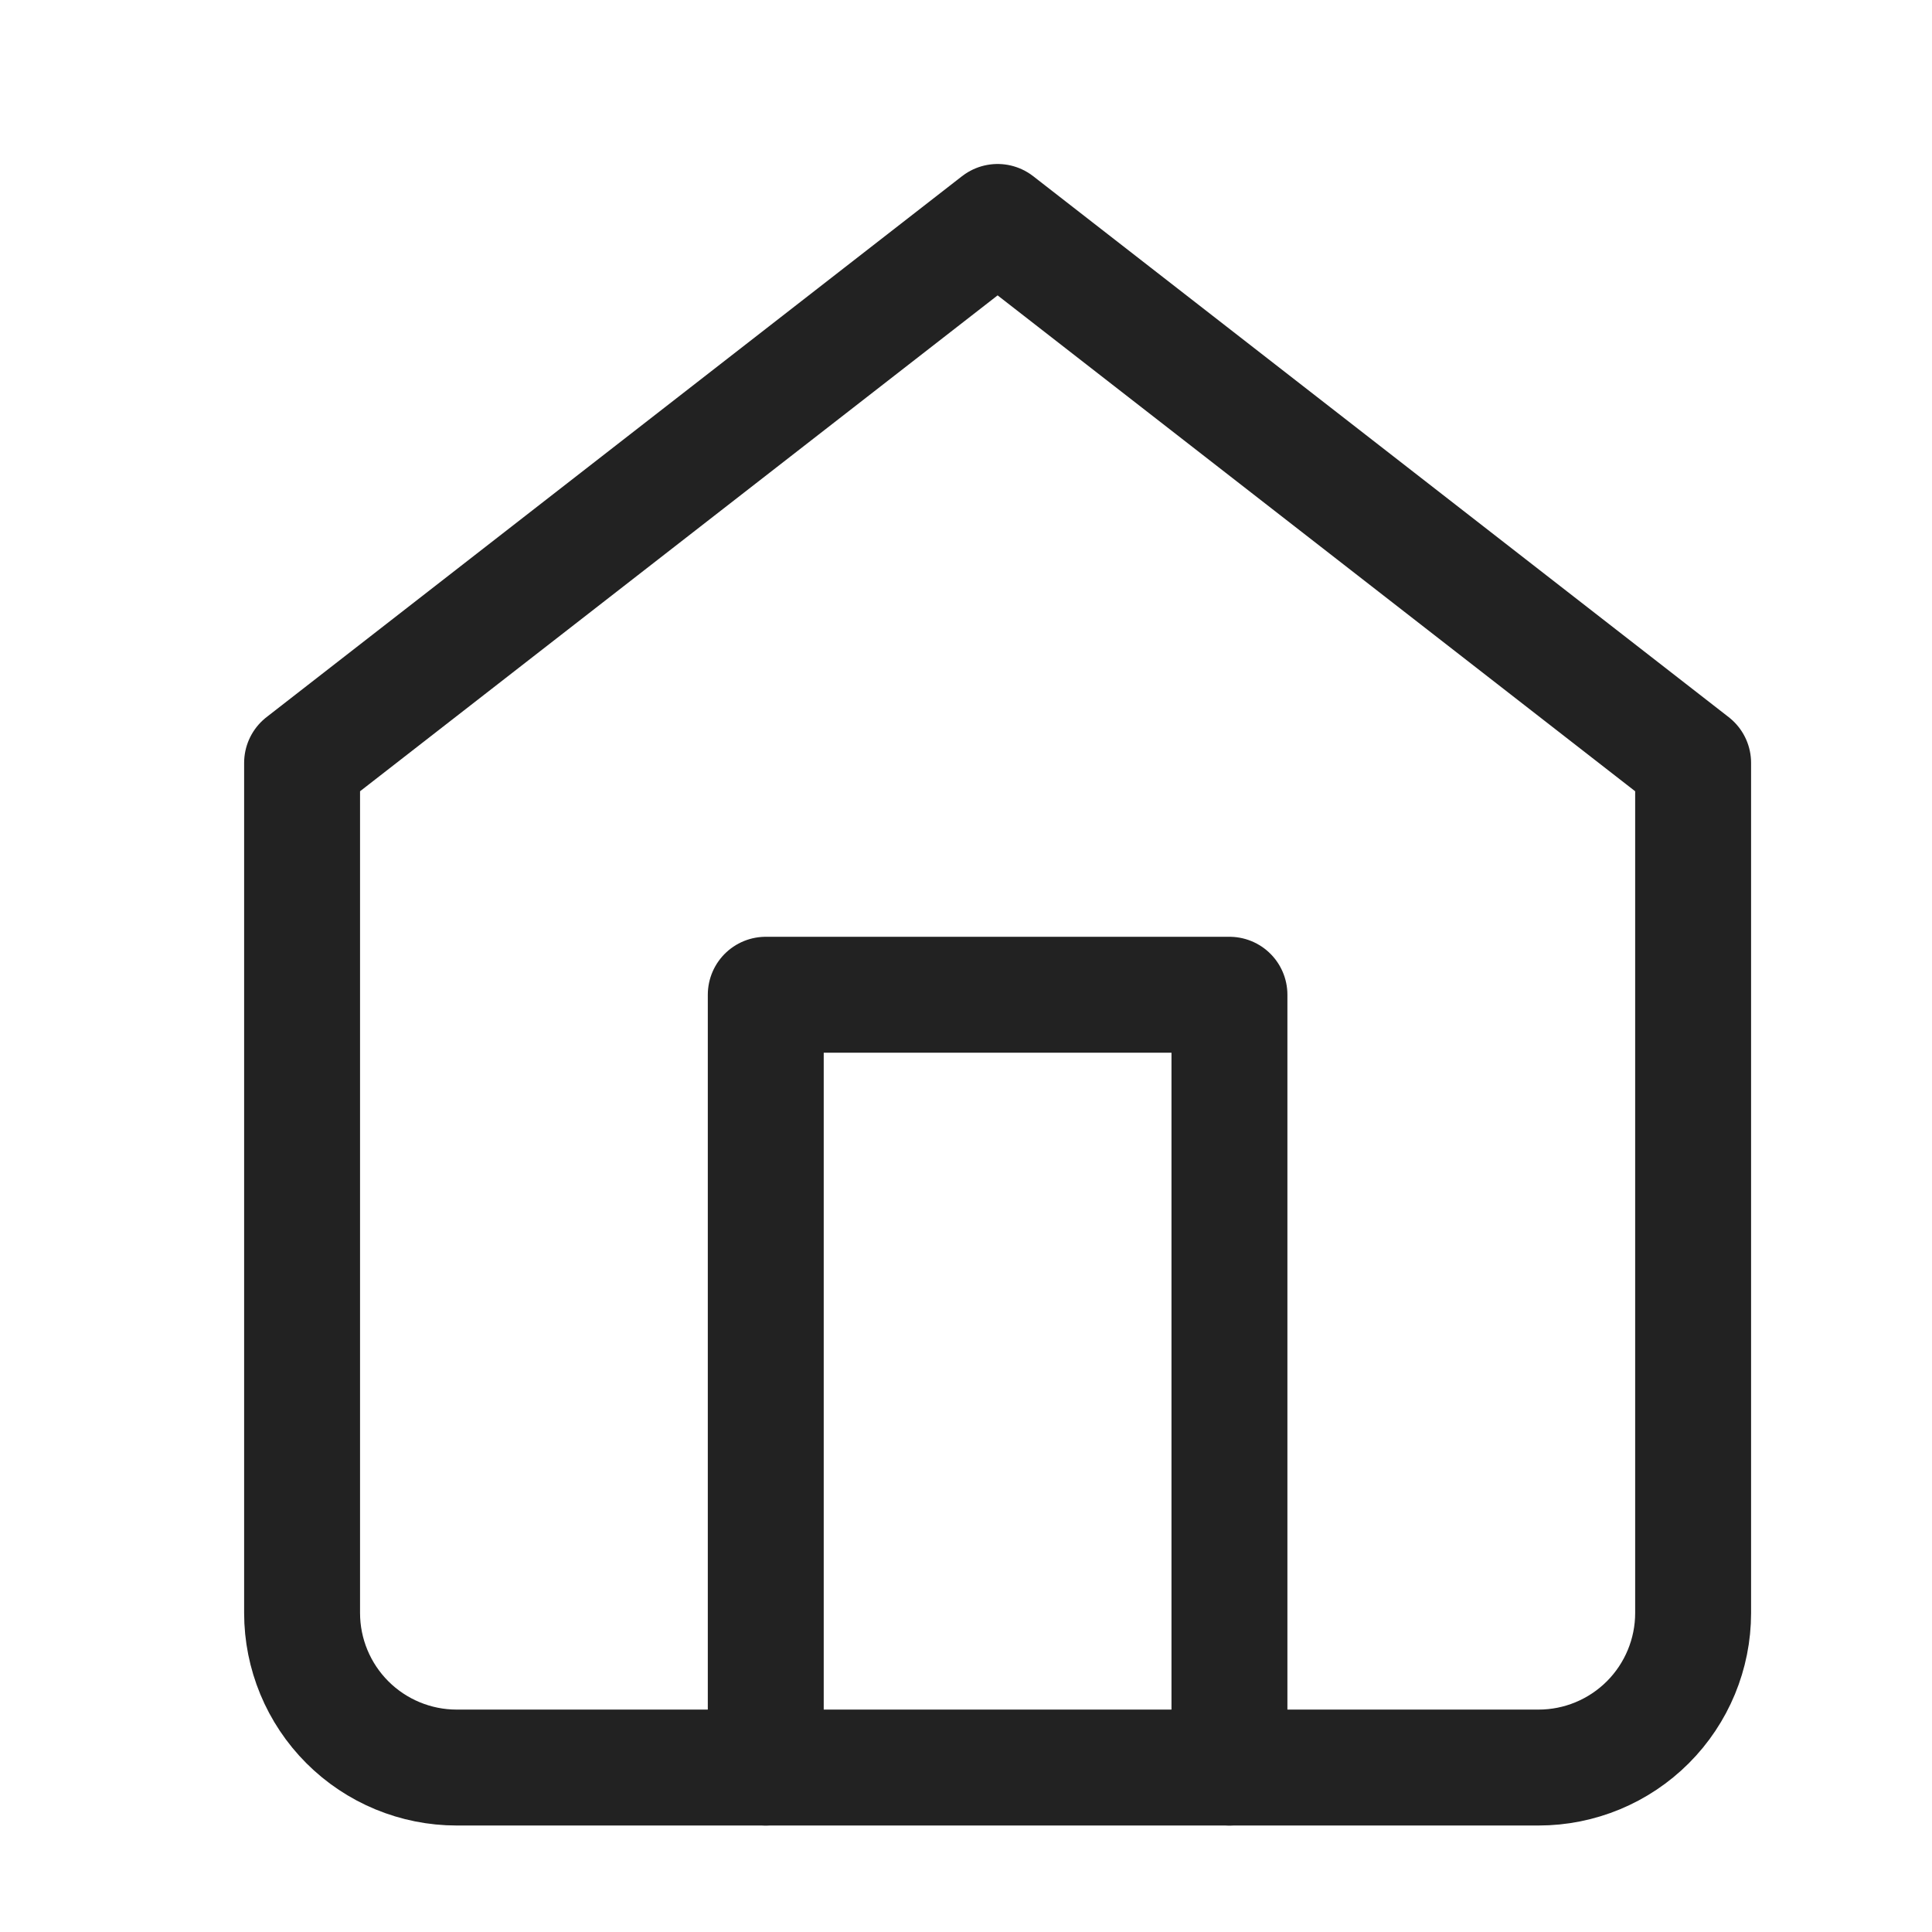 <svg xmlns="http://www.w3.org/2000/svg" width="25" height="25" viewBox="0 0 25 25" fill="none"><path d="M3.909 9.872L12.909 2.872L21.909 9.872V20.872C21.909 21.402 21.698 21.911 21.323 22.286C20.948 22.661 20.44 22.872 19.909 22.872H5.909C5.379 22.872 4.87 22.661 4.495 22.286C4.12 21.911 3.909 21.402 3.909 20.872V9.872Z" stroke="#222222" stroke-width="1.5" stroke-linecap="round" stroke-linejoin="round"></path><path d="M9.909 22.872V12.872H15.909V22.872" stroke="#222222" stroke-width="1.5" stroke-linecap="round" stroke-linejoin="round"></path></svg>